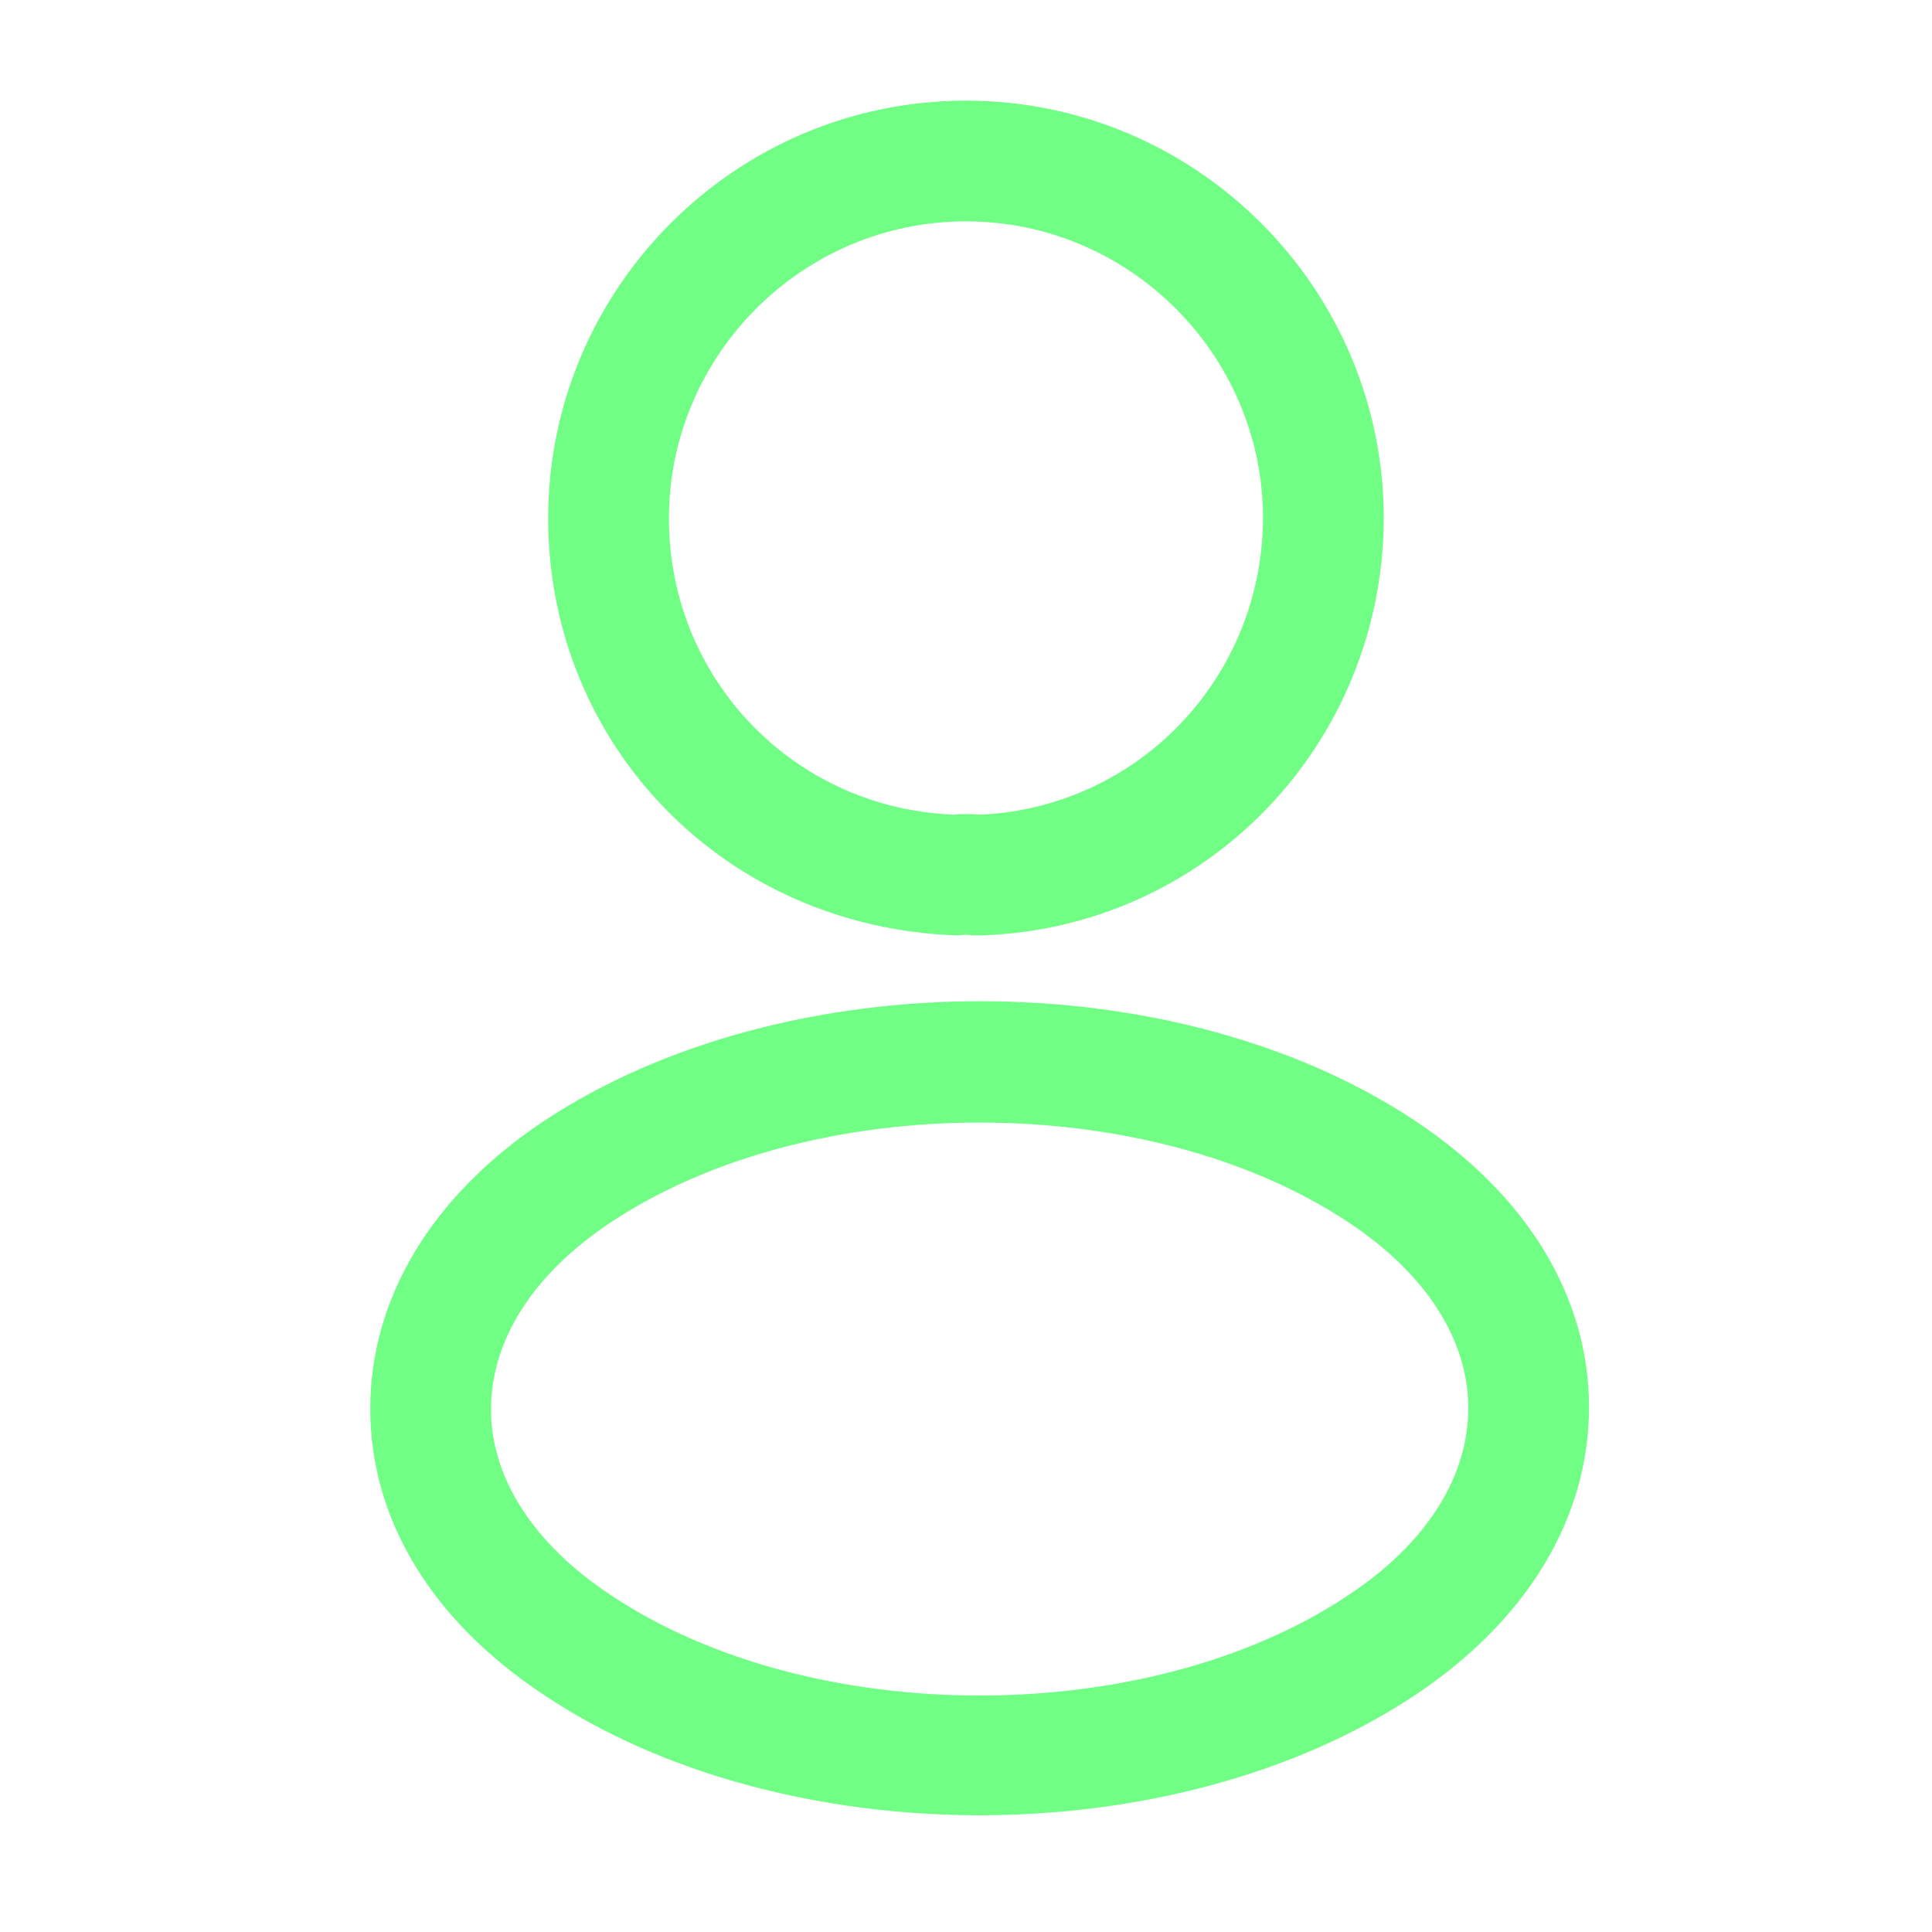 <svg width="42" height="42" viewBox="0 0 42 42" fill="none" xmlns="http://www.w3.org/2000/svg">
<path fill-rule="evenodd" clip-rule="evenodd" d="M21.139 20.335H21.279H21.332C26.214 20.177 30.064 16.188 30.082 11.27C30.082 6.265 26.004 2.188 20.999 2.188C15.994 2.188 11.917 6.265 11.917 11.27C11.917 16.188 15.749 20.177 20.824 20.335C20.929 20.317 21.052 20.317 21.139 20.335ZM14.542 11.27C14.542 7.718 17.447 4.812 20.999 4.812C24.552 4.812 27.457 7.718 27.457 11.27C27.439 14.735 24.744 17.552 21.314 17.71C21.087 17.692 20.842 17.692 20.754 17.71C17.272 17.587 14.542 14.77 14.542 11.27ZM11.812 36.837C14.419 38.587 17.867 39.462 21.297 39.462C24.727 39.462 28.157 38.587 30.782 36.837C33.214 35.21 34.544 32.987 34.544 30.59C34.544 28.192 33.197 25.988 30.782 24.378C25.567 20.895 17.062 20.895 11.812 24.378C9.379 26.005 8.049 28.227 8.049 30.625C8.049 33.023 9.379 35.227 11.812 36.837ZM10.674 30.642C10.674 29.137 11.584 27.703 13.264 26.582C17.622 23.677 24.972 23.677 29.329 26.582C30.992 27.685 31.919 29.12 31.919 30.608C31.919 32.112 31.009 33.547 29.329 34.667C24.972 37.59 17.622 37.59 13.264 34.667C11.602 33.565 10.674 32.13 10.674 30.642Z" fill="#70FF84"/>
</svg>

